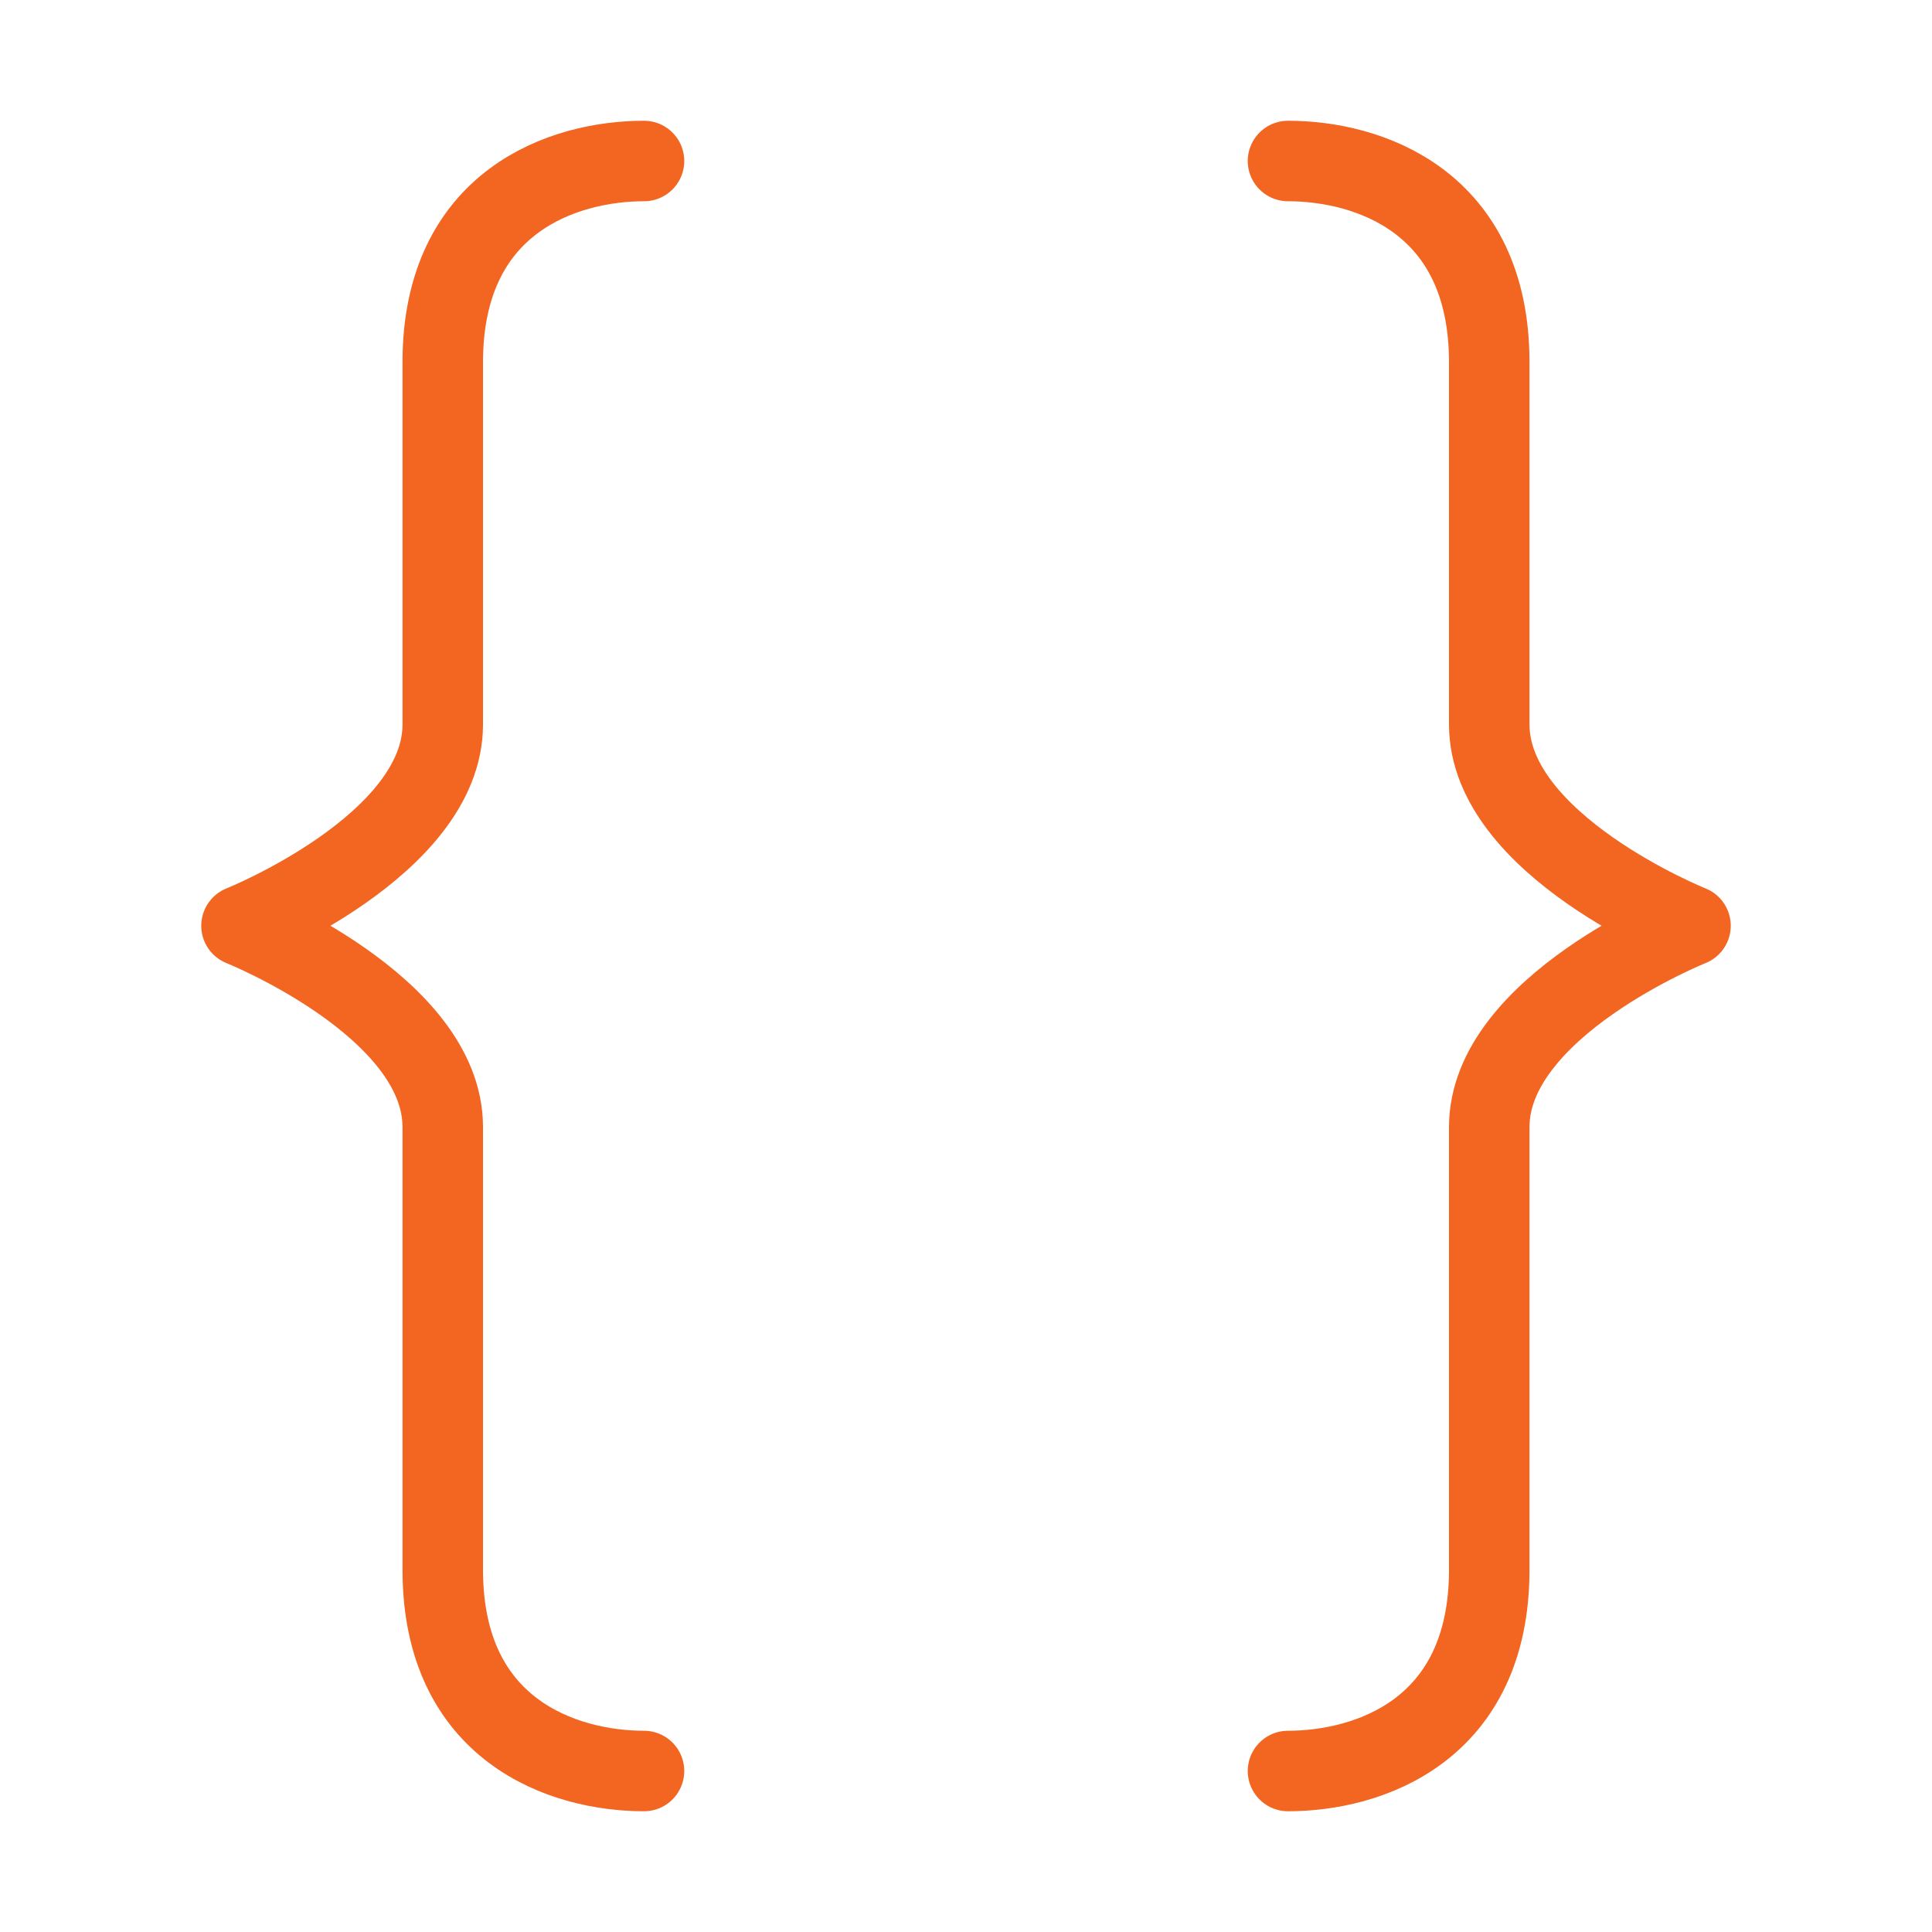 <svg width="24" height="24" viewBox="0 0 24 24" fill="none" xmlns="http://www.w3.org/2000/svg">
<path d="M8 2C7 2 5.5 2.5 5.5 4.5C5.5 6.5 5.5 7.5 5.5 9C5.5 10.5 3 11.5 3 11.5C3 11.5 5.5 12.5 5.5 14C5.5 15.5 5.5 17.5 5.5 19.5C5.5 21.5 7 22 8 22" stroke="#F26622" stroke-linecap="round" stroke-linejoin="round"/>
<path d="M16 2C17 2 18.5 2.5 18.5 4.5C18.5 6.5 18.5 7.5 18.5 9C18.5 10.5 21 11.5 21 11.5C21 11.5 18.5 12.5 18.5 14C18.5 15.5 18.5 17.5 18.5 19.5C18.5 21.5 17 22 16 22" stroke="#F26622" stroke-linecap="round" stroke-linejoin="round"/>
</svg>
